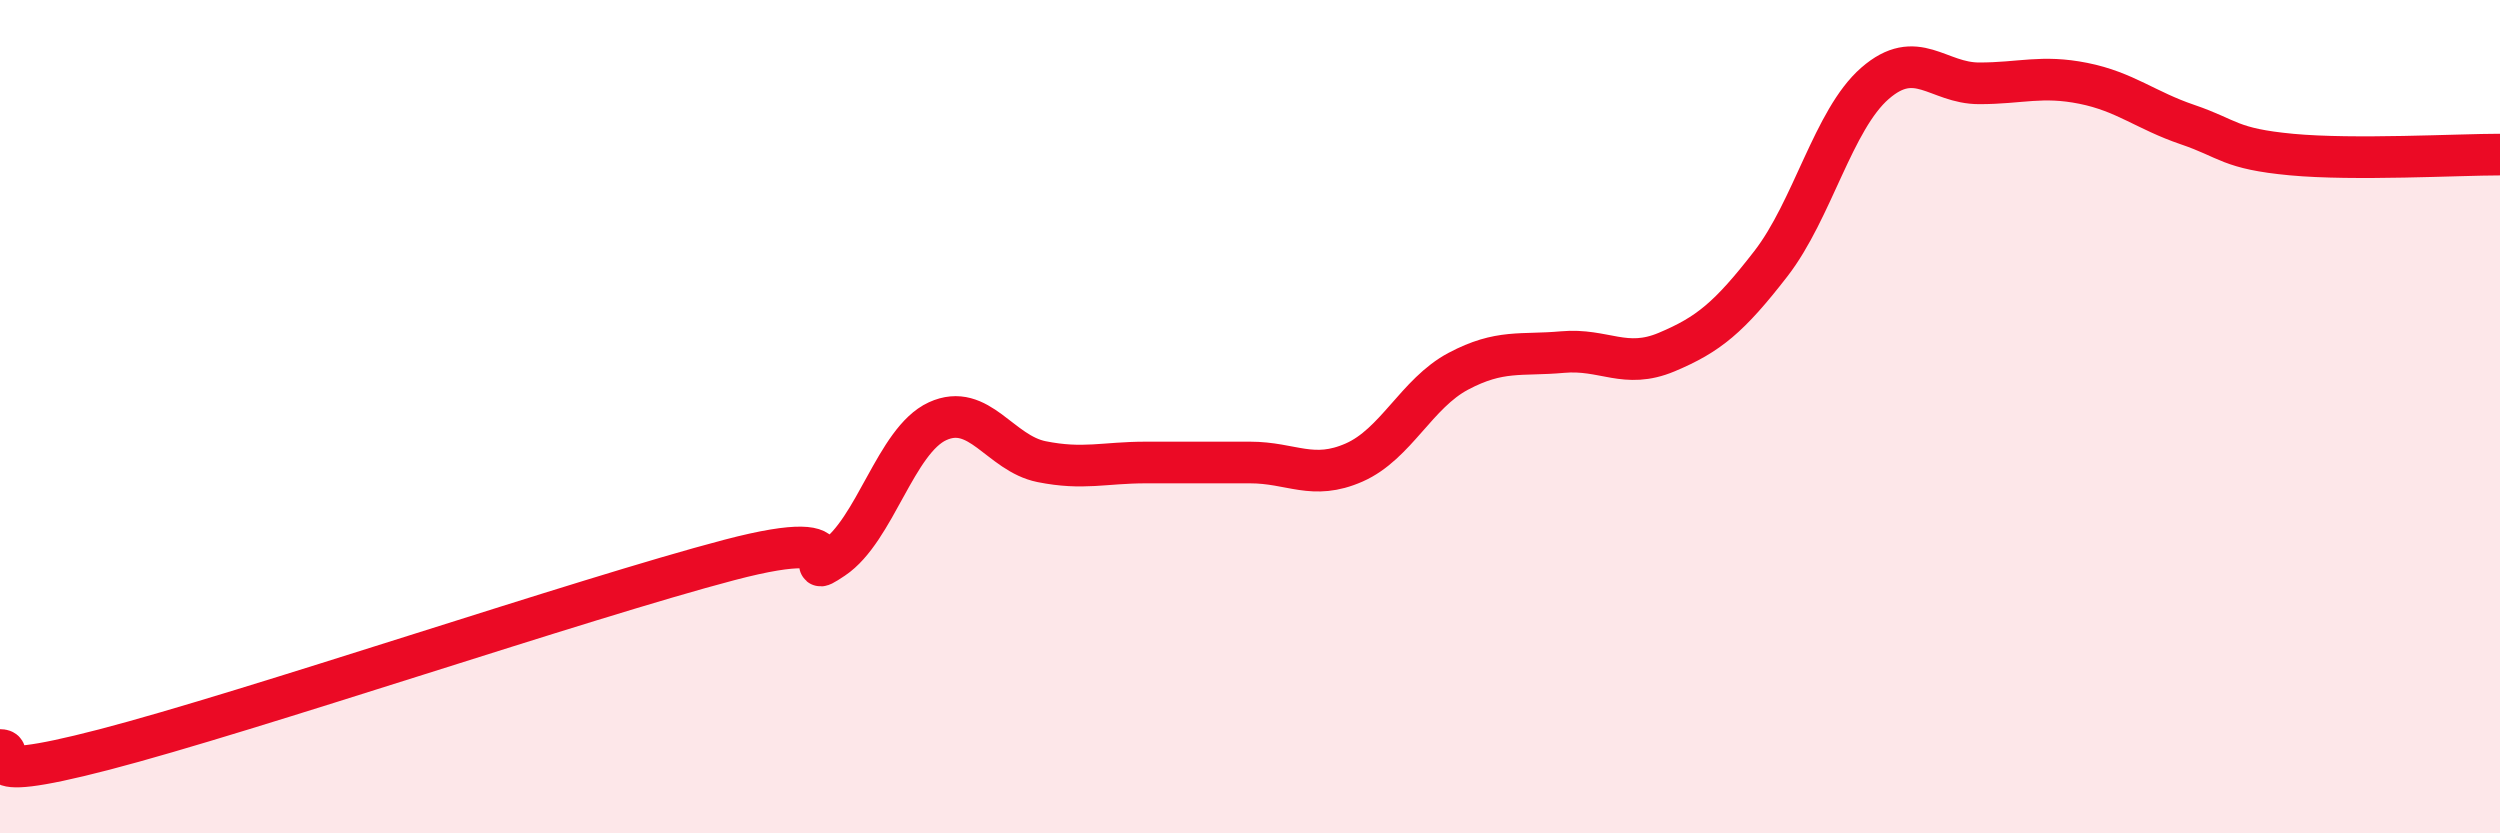 
    <svg width="60" height="20" viewBox="0 0 60 20" xmlns="http://www.w3.org/2000/svg">
      <path
        d="M 0,18 C 0.5,18 -1,18.9 2.5,17.99 C 6,17.08 14,14.36 17.5,13.44 C 21,12.52 19,14.07 20,13.4 C 21,12.73 21.5,10.57 22.5,10.11 C 23.5,9.65 24,10.88 25,11.08 C 26,11.28 26.5,11.1 27.5,11.1 C 28.5,11.1 29,11.1 30,11.1 C 31,11.1 31.5,11.54 32.5,11.1 C 33.5,10.66 34,9.44 35,8.91 C 36,8.38 36.5,8.54 37.5,8.45 C 38.5,8.36 39,8.87 40,8.45 C 41,8.03 41.5,7.62 42.5,6.33 C 43.5,5.04 44,2.87 45,2 C 46,1.13 46.5,2 47.5,2 C 48.5,2 49,1.8 50,2 C 51,2.2 51.5,2.65 52.5,2.99 C 53.5,3.33 53.5,3.57 55,3.71 C 56.5,3.85 59,3.71 60,3.71L60 20L0 20Z"
        fill="#EB0A25"
        opacity="0.1"
        stroke-linecap="round"
        stroke-linejoin="round"
      />
      <path
        d="M 0,18 C 0.5,18 -1,18.9 2.5,17.99 C 6,17.08 14,14.36 17.5,13.44 C 21,12.52 19,14.07 20,13.4 C 21,12.73 21.5,10.57 22.5,10.11 C 23.5,9.65 24,10.88 25,11.08 C 26,11.28 26.5,11.1 27.5,11.1 C 28.5,11.1 29,11.1 30,11.1 C 31,11.1 31.5,11.54 32.5,11.1 C 33.5,10.66 34,9.44 35,8.91 C 36,8.38 36.5,8.54 37.5,8.45 C 38.5,8.36 39,8.87 40,8.45 C 41,8.03 41.5,7.62 42.5,6.33 C 43.5,5.04 44,2.87 45,2 C 46,1.13 46.5,2 47.5,2 C 48.5,2 49,1.8 50,2 C 51,2.2 51.5,2.65 52.5,2.99 C 53.5,3.33 53.5,3.57 55,3.71 C 56.5,3.85 59,3.71 60,3.71"
        stroke="#EB0A25"
        stroke-width="1"
        fill="none"
        stroke-linecap="round"
        stroke-linejoin="round"
      />
    </svg>
  